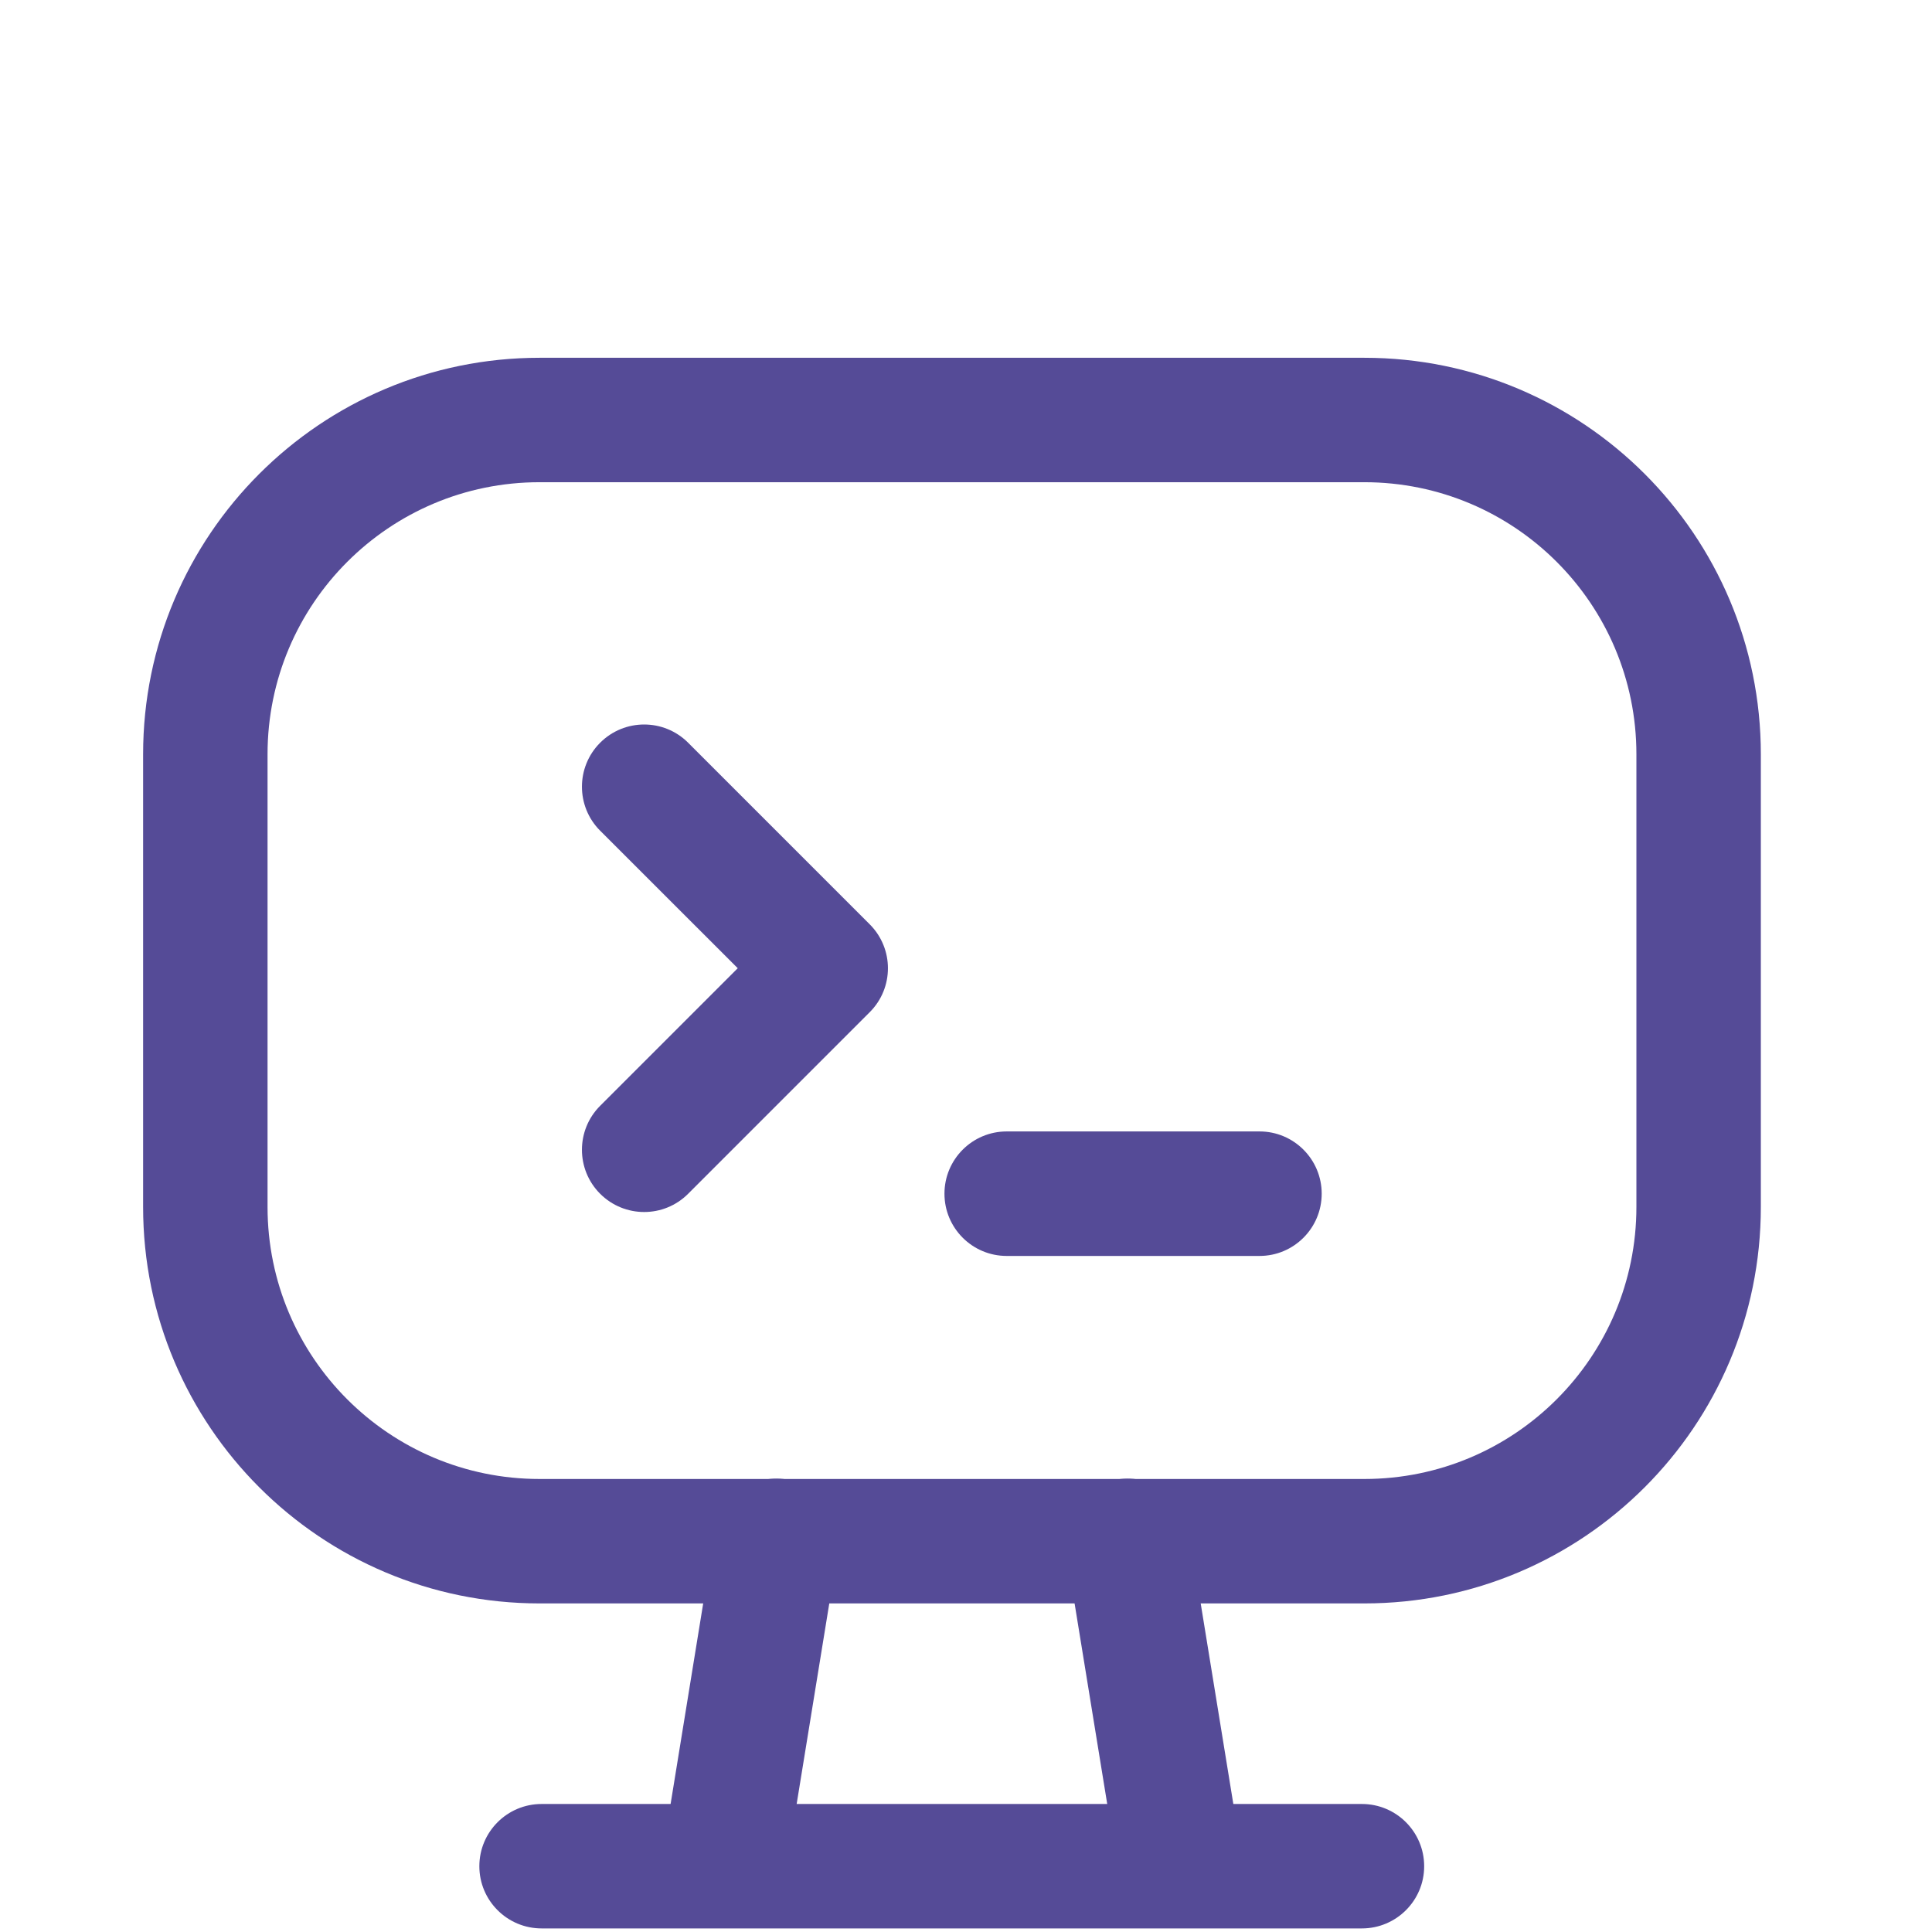 <svg width="27" height="27" viewBox="0 0 27 27" fill="none" xmlns="http://www.w3.org/2000/svg">
<path fill-rule="evenodd" clip-rule="evenodd" d="M2 10.541C2 7.481 4.481 5 7.54 5H19.067C22.127 5 24.608 7.481 24.608 10.541V16.867C24.608 19.927 22.127 22.408 19.067 22.408H7.54C4.481 22.408 2 19.927 2 16.867V10.541ZM7.54 6.739C5.441 6.739 3.739 8.441 3.739 10.541V16.867C3.739 18.967 5.441 20.669 7.54 20.669H19.067C21.167 20.669 22.869 18.966 22.869 16.867V10.541C22.869 8.441 21.167 6.739 19.067 6.739H7.54Z" fill="#554B97"/>
<path fill-rule="evenodd" clip-rule="evenodd" d="M6.699 26.081C6.699 25.6 7.089 25.211 7.569 25.211H19.033C19.513 25.211 19.903 25.6 19.903 26.081C19.903 26.561 19.513 26.95 19.033 26.95H7.569C7.089 26.95 6.699 26.561 6.699 26.081Z" fill="#554B97"/>
<path fill-rule="evenodd" clip-rule="evenodd" d="M10.99 20.675C11.464 20.753 11.786 21.199 11.709 21.673L10.97 26.215C10.893 26.689 10.446 27.011 9.972 26.933C9.498 26.856 9.176 26.41 9.254 25.936L9.992 21.394C10.07 20.92 10.516 20.598 10.99 20.675Z" fill="#554B97"/>
<path fill-rule="evenodd" clip-rule="evenodd" d="M15.617 20.675C16.091 20.598 16.538 20.92 16.615 21.394L17.354 25.936C17.431 26.41 17.109 26.856 16.635 26.933C16.161 27.011 15.714 26.689 15.637 26.215L14.898 21.673C14.821 21.199 15.143 20.753 15.617 20.675Z" fill="#554B97"/>
<path fill-rule="evenodd" clip-rule="evenodd" d="M13.199 16.682C13.199 16.202 13.588 15.812 14.069 15.812H17.602C18.082 15.812 18.471 16.202 18.471 16.682C18.471 17.162 18.082 17.552 17.602 17.552H14.069C13.588 17.552 13.199 17.162 13.199 16.682Z" fill="#554B97"/>
<path fill-rule="evenodd" clip-rule="evenodd" d="M8.387 10.38C8.727 10.04 9.278 10.04 9.617 10.38L12.154 12.917C12.494 13.256 12.494 13.807 12.154 14.146L9.617 16.683C9.278 17.023 8.727 17.023 8.387 16.683C8.048 16.344 8.048 15.793 8.387 15.454L10.31 13.531L8.387 11.609C8.048 11.27 8.048 10.719 8.387 10.38Z" fill="#554B97"/>
</svg>
